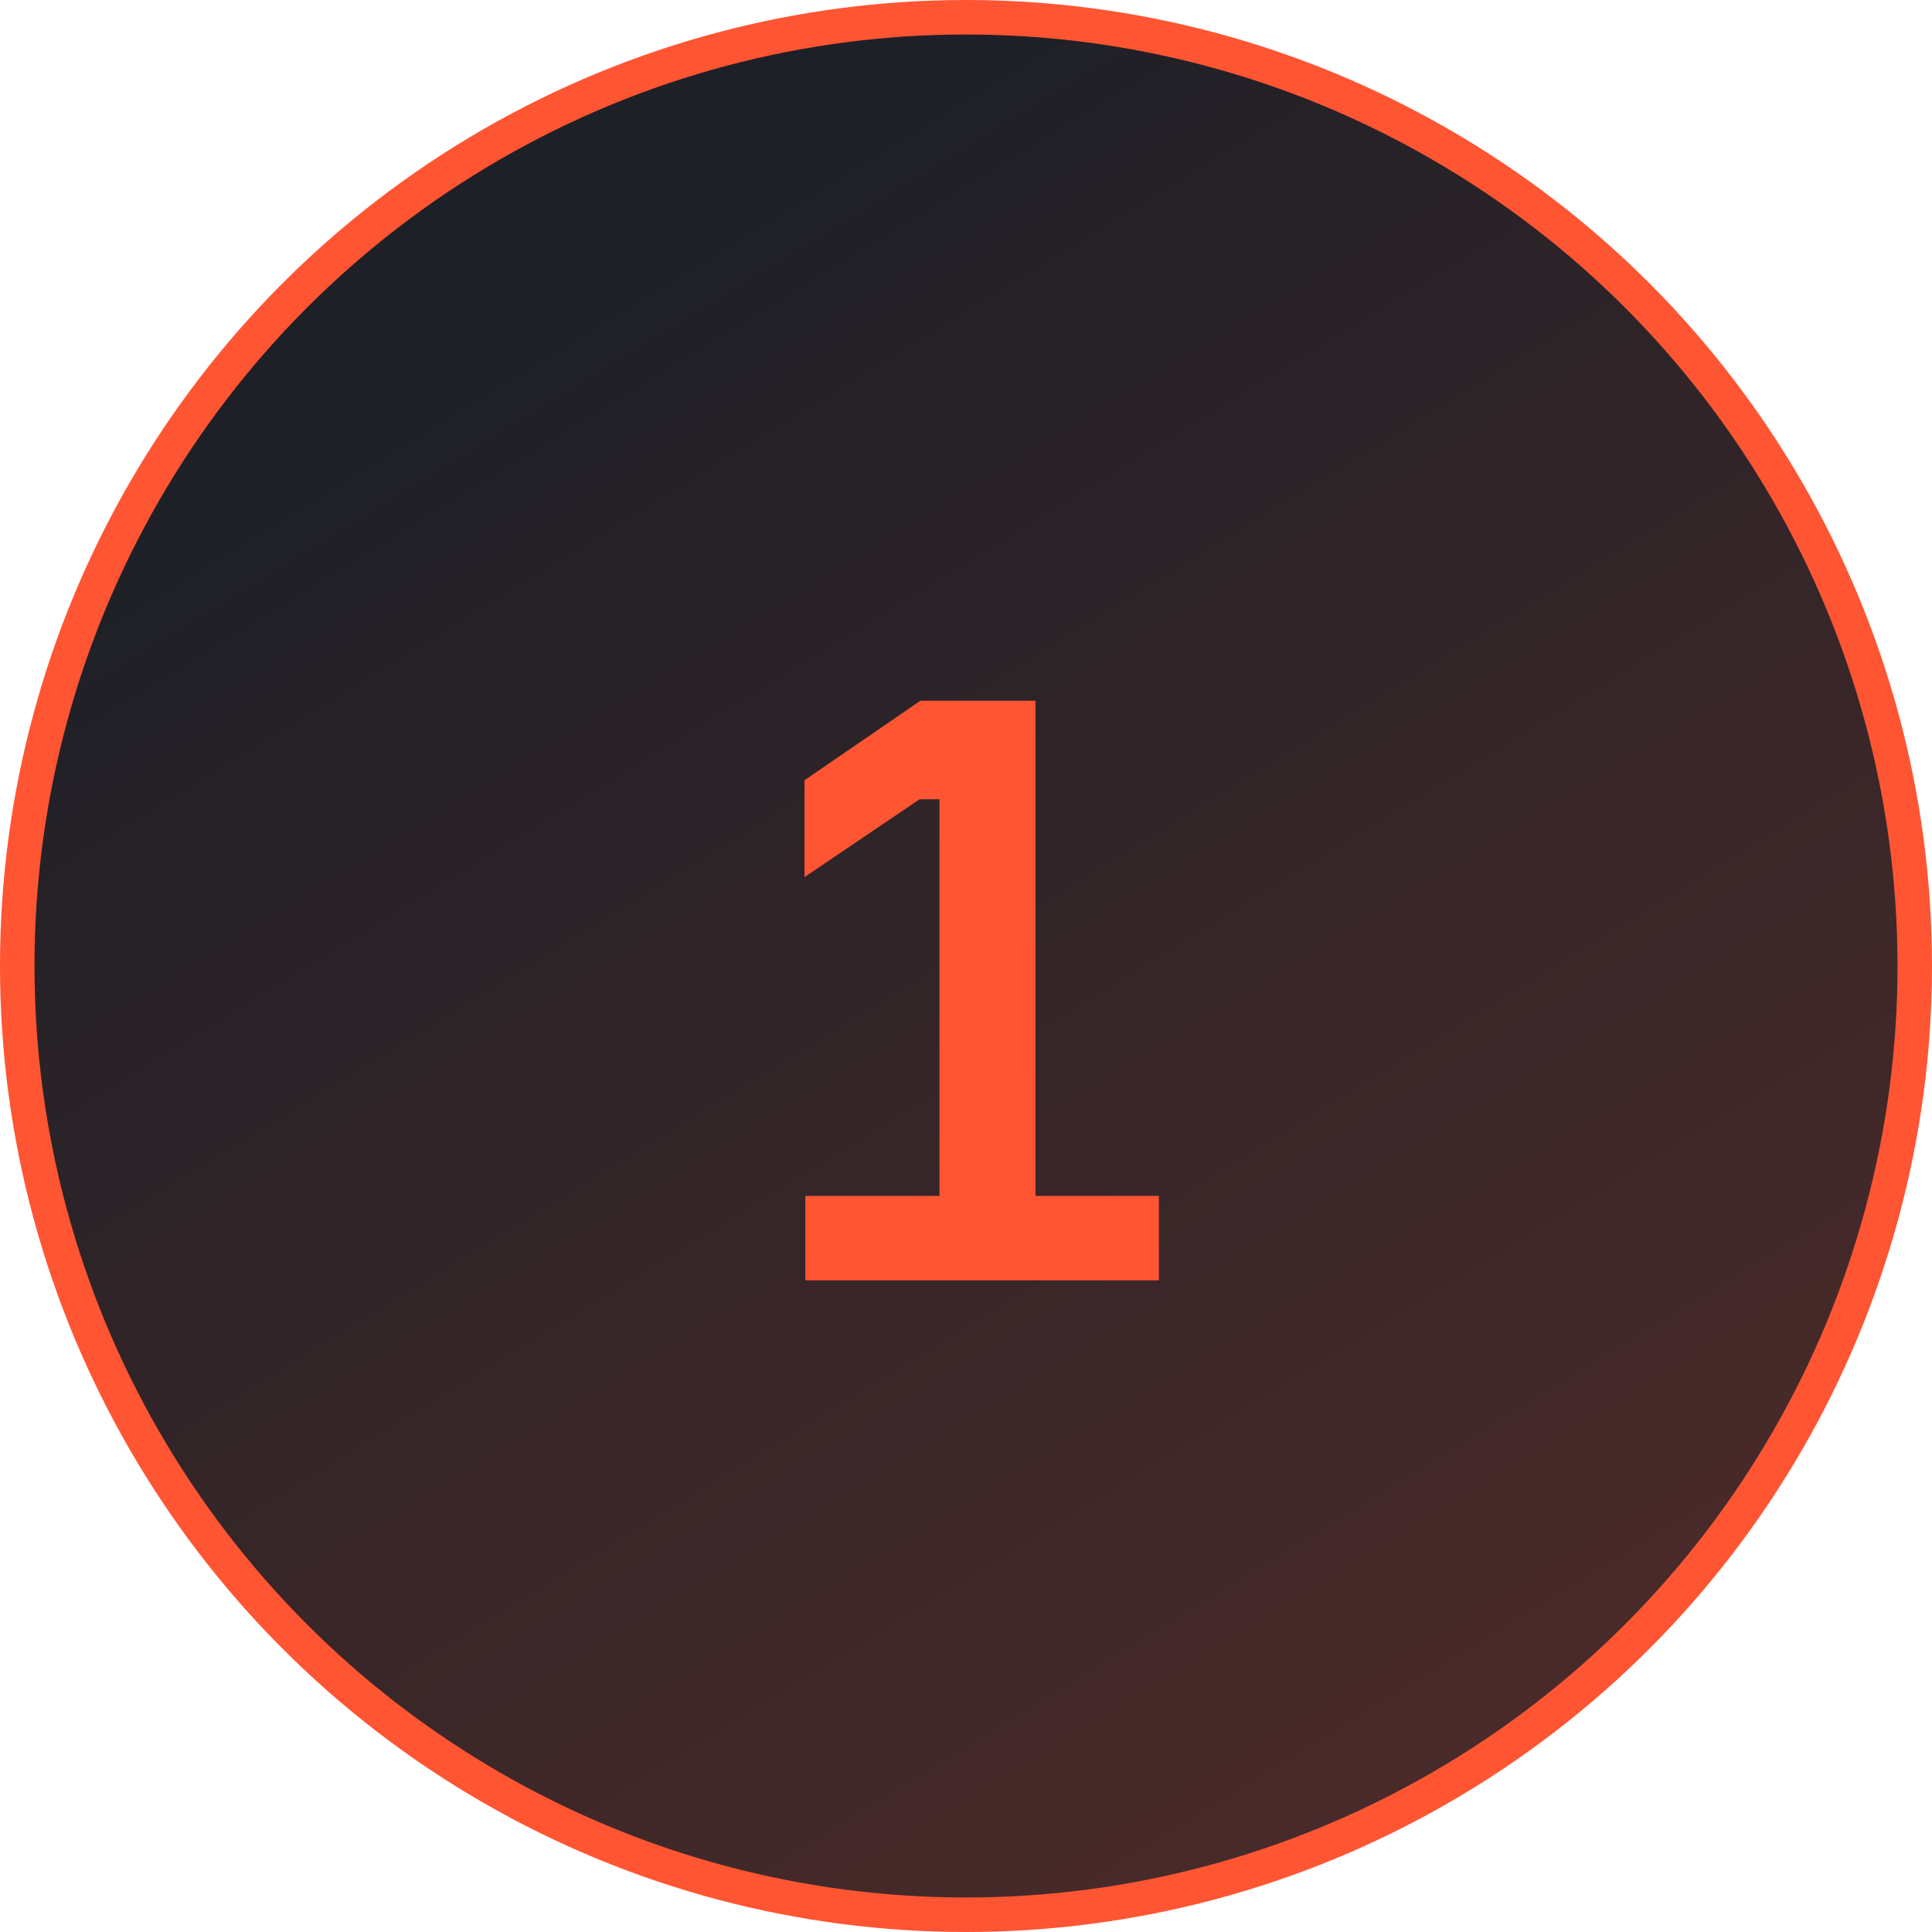 <?xml version="1.0" encoding="UTF-8"?> <svg xmlns="http://www.w3.org/2000/svg" width="56" height="56" viewBox="0 0 56 56" fill="none"><circle cx="28" cy="28" r="27.5" fill="#1E2027"></circle><circle cx="28" cy="28" r="27.5" fill="url(#paint0_linear_4430_191)" fill-opacity="0.9"></circle><circle cx="28" cy="28" r="27.5" stroke="#FF5533"></circle><path d="M23.343 37.111V34.663H27.231V23.167H26.655L23.319 25.423V22.615L26.679 20.311H30.015V34.663H33.591V37.111H23.343Z" fill="#FF5533"></path><defs><linearGradient id="paint0_linear_4430_191" x1="7.5" y1="12.5" x2="132.5" y2="216.5" gradientUnits="userSpaceOnUse"><stop stop-color="#FF5533" stop-opacity="0"></stop><stop offset="1" stop-color="#FF5533"></stop></linearGradient></defs></svg> 